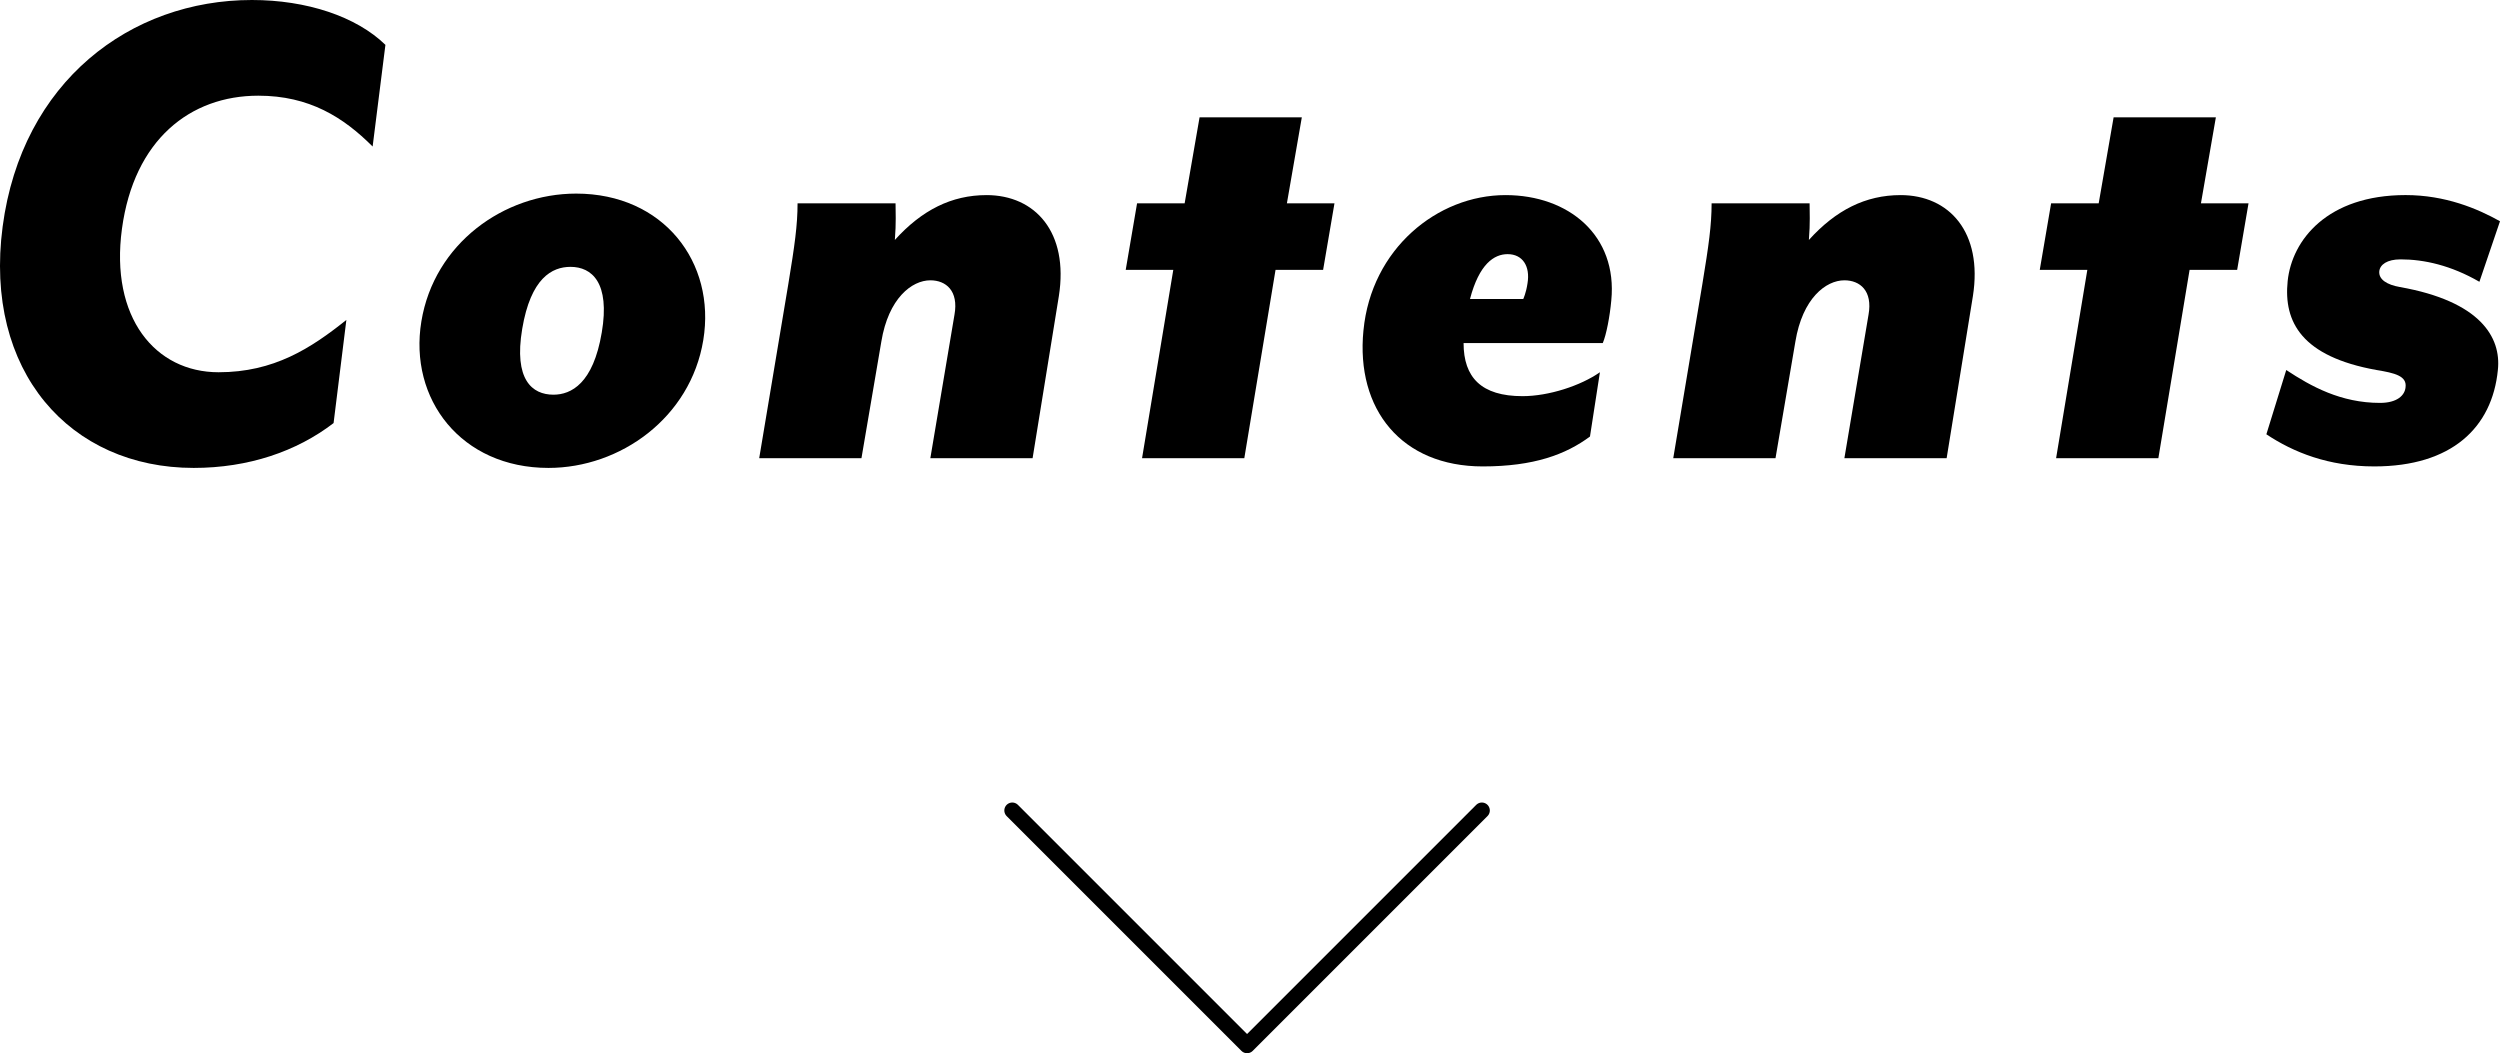 <?xml version="1.0" encoding="UTF-8"?>
<svg id="c" data-name="KV" xmlns="http://www.w3.org/2000/svg" width="157.18" height="66.218" viewBox="0 0 157.18 66.218">
  <defs>
    <style>
      .d {
        fill: none;
        stroke: #000;
        stroke-linecap: round;
        stroke-linejoin: round;
      }
    </style>
  </defs>
  <g>
    <path d="M.167,14.24C1.373,5.123,8.204,0,15.838,0c3.438,0,6.563,1.034,8.394,2.82l-.804,6.392c-1.831-1.833-3.974-3.196-7.188-3.196-4.286,0-7.813,2.773-8.572,8.365-.759,5.593,2.098,9.023,6.072,9.023,3.482,0,5.804-1.504,8.037-3.29l-.804,6.485c-2.322,1.786-5.357,2.82-8.795,2.82C4.409,29.42-1.038,23.357.167,14.24Z"/>
    <path d="M26.492,20.208c.804-4.888,5.179-8.036,9.733-8.036,5.492,0,8.795,4.324,7.992,9.211s-5.224,8.036-9.733,8.036c-5.492,0-8.795-4.324-7.992-9.211ZM37.833,20.914c.536-3.149-.625-4.136-1.965-4.136-1.161,0-2.5.705-3.036,3.901-.536,3.196.625,4.136,1.964,4.136,1.116,0,2.5-.705,3.036-3.901Z"/>
    <path d="M62.019,12.266c3.081,0,5.179,2.35,4.554,6.345l-1.652,10.198h-6.429l1.518-9.023c.268-1.504-.536-2.162-1.518-2.162-1.161,0-2.634,1.128-3.081,3.854l-1.25,7.332h-6.429l1.831-10.95c.402-2.444.581-3.713.581-5.076h6.161c0,.517.044,1.222-.044,2.303,1.696-1.88,3.571-2.82,5.759-2.82Z"/>
    <path d="M73.767,16.966h-2.991l.714-4.183h2.991l.938-5.405h6.429l-.938,5.405h2.991l-.714,4.183h-2.991l-1.964,11.843h-6.429l1.964-11.843Z"/>
    <path d="M85.724,20.772c.491-5.123,4.643-8.506,8.929-8.506,3.974,0,7.054,2.538,6.652,6.626-.089.987-.312,2.162-.536,2.679h-8.751c0,2.162,1.116,3.336,3.706,3.336,1.652,0,3.661-.658,4.866-1.504l-.625,4.042c-1.518,1.128-3.527,1.88-6.742,1.88-5.09,0-7.992-3.572-7.5-8.554ZM95.77,18.799s.179-.376.268-.987c.179-1.081-.312-1.833-1.25-1.833-.849,0-1.786.611-2.367,2.82h3.349Z"/>
    <path d="M119.487,12.266c3.081,0,5.179,2.35,4.554,6.345l-1.652,10.198h-6.429l1.518-9.023c.268-1.504-.536-2.162-1.518-2.162-1.161,0-2.634,1.128-3.081,3.854l-1.25,7.332h-6.429l1.831-10.95c.402-2.444.581-3.713.581-5.076h6.161c0,.517.044,1.222-.045,2.303,1.697-1.88,3.572-2.82,5.76-2.82Z"/>
    <path d="M131.235,16.966h-2.991l.714-4.183h2.991l.938-5.405h6.429l-.938,5.405h2.991l-.714,4.183h-2.991l-1.964,11.843h-6.429l1.964-11.843Z"/>
    <path d="M142.491,27.305l1.25-4.042c1.563,1.034,3.438,2.068,5.894,2.068,1.072,0,1.562-.47,1.607-.987.089-.705-.67-.893-1.831-1.081-4.688-.846-5.849-3.008-5.581-5.593.268-2.585,2.5-5.405,7.412-5.405,2.5,0,4.509.846,5.938,1.645l-1.295,3.807c-1.786-1.034-3.482-1.41-4.956-1.41-.849,0-1.295.329-1.339.752-.045.517.491.846,1.294.987,5.045.893,6.385,3.149,6.162,5.217-.357,3.619-2.902,6.062-7.769,6.062-2.902,0-5.09-.893-6.787-2.021Z"/>
  </g>
  <polyline class="d" points="63.644 50.956 78.406 65.718 93.168 50.956"/>
</svg>